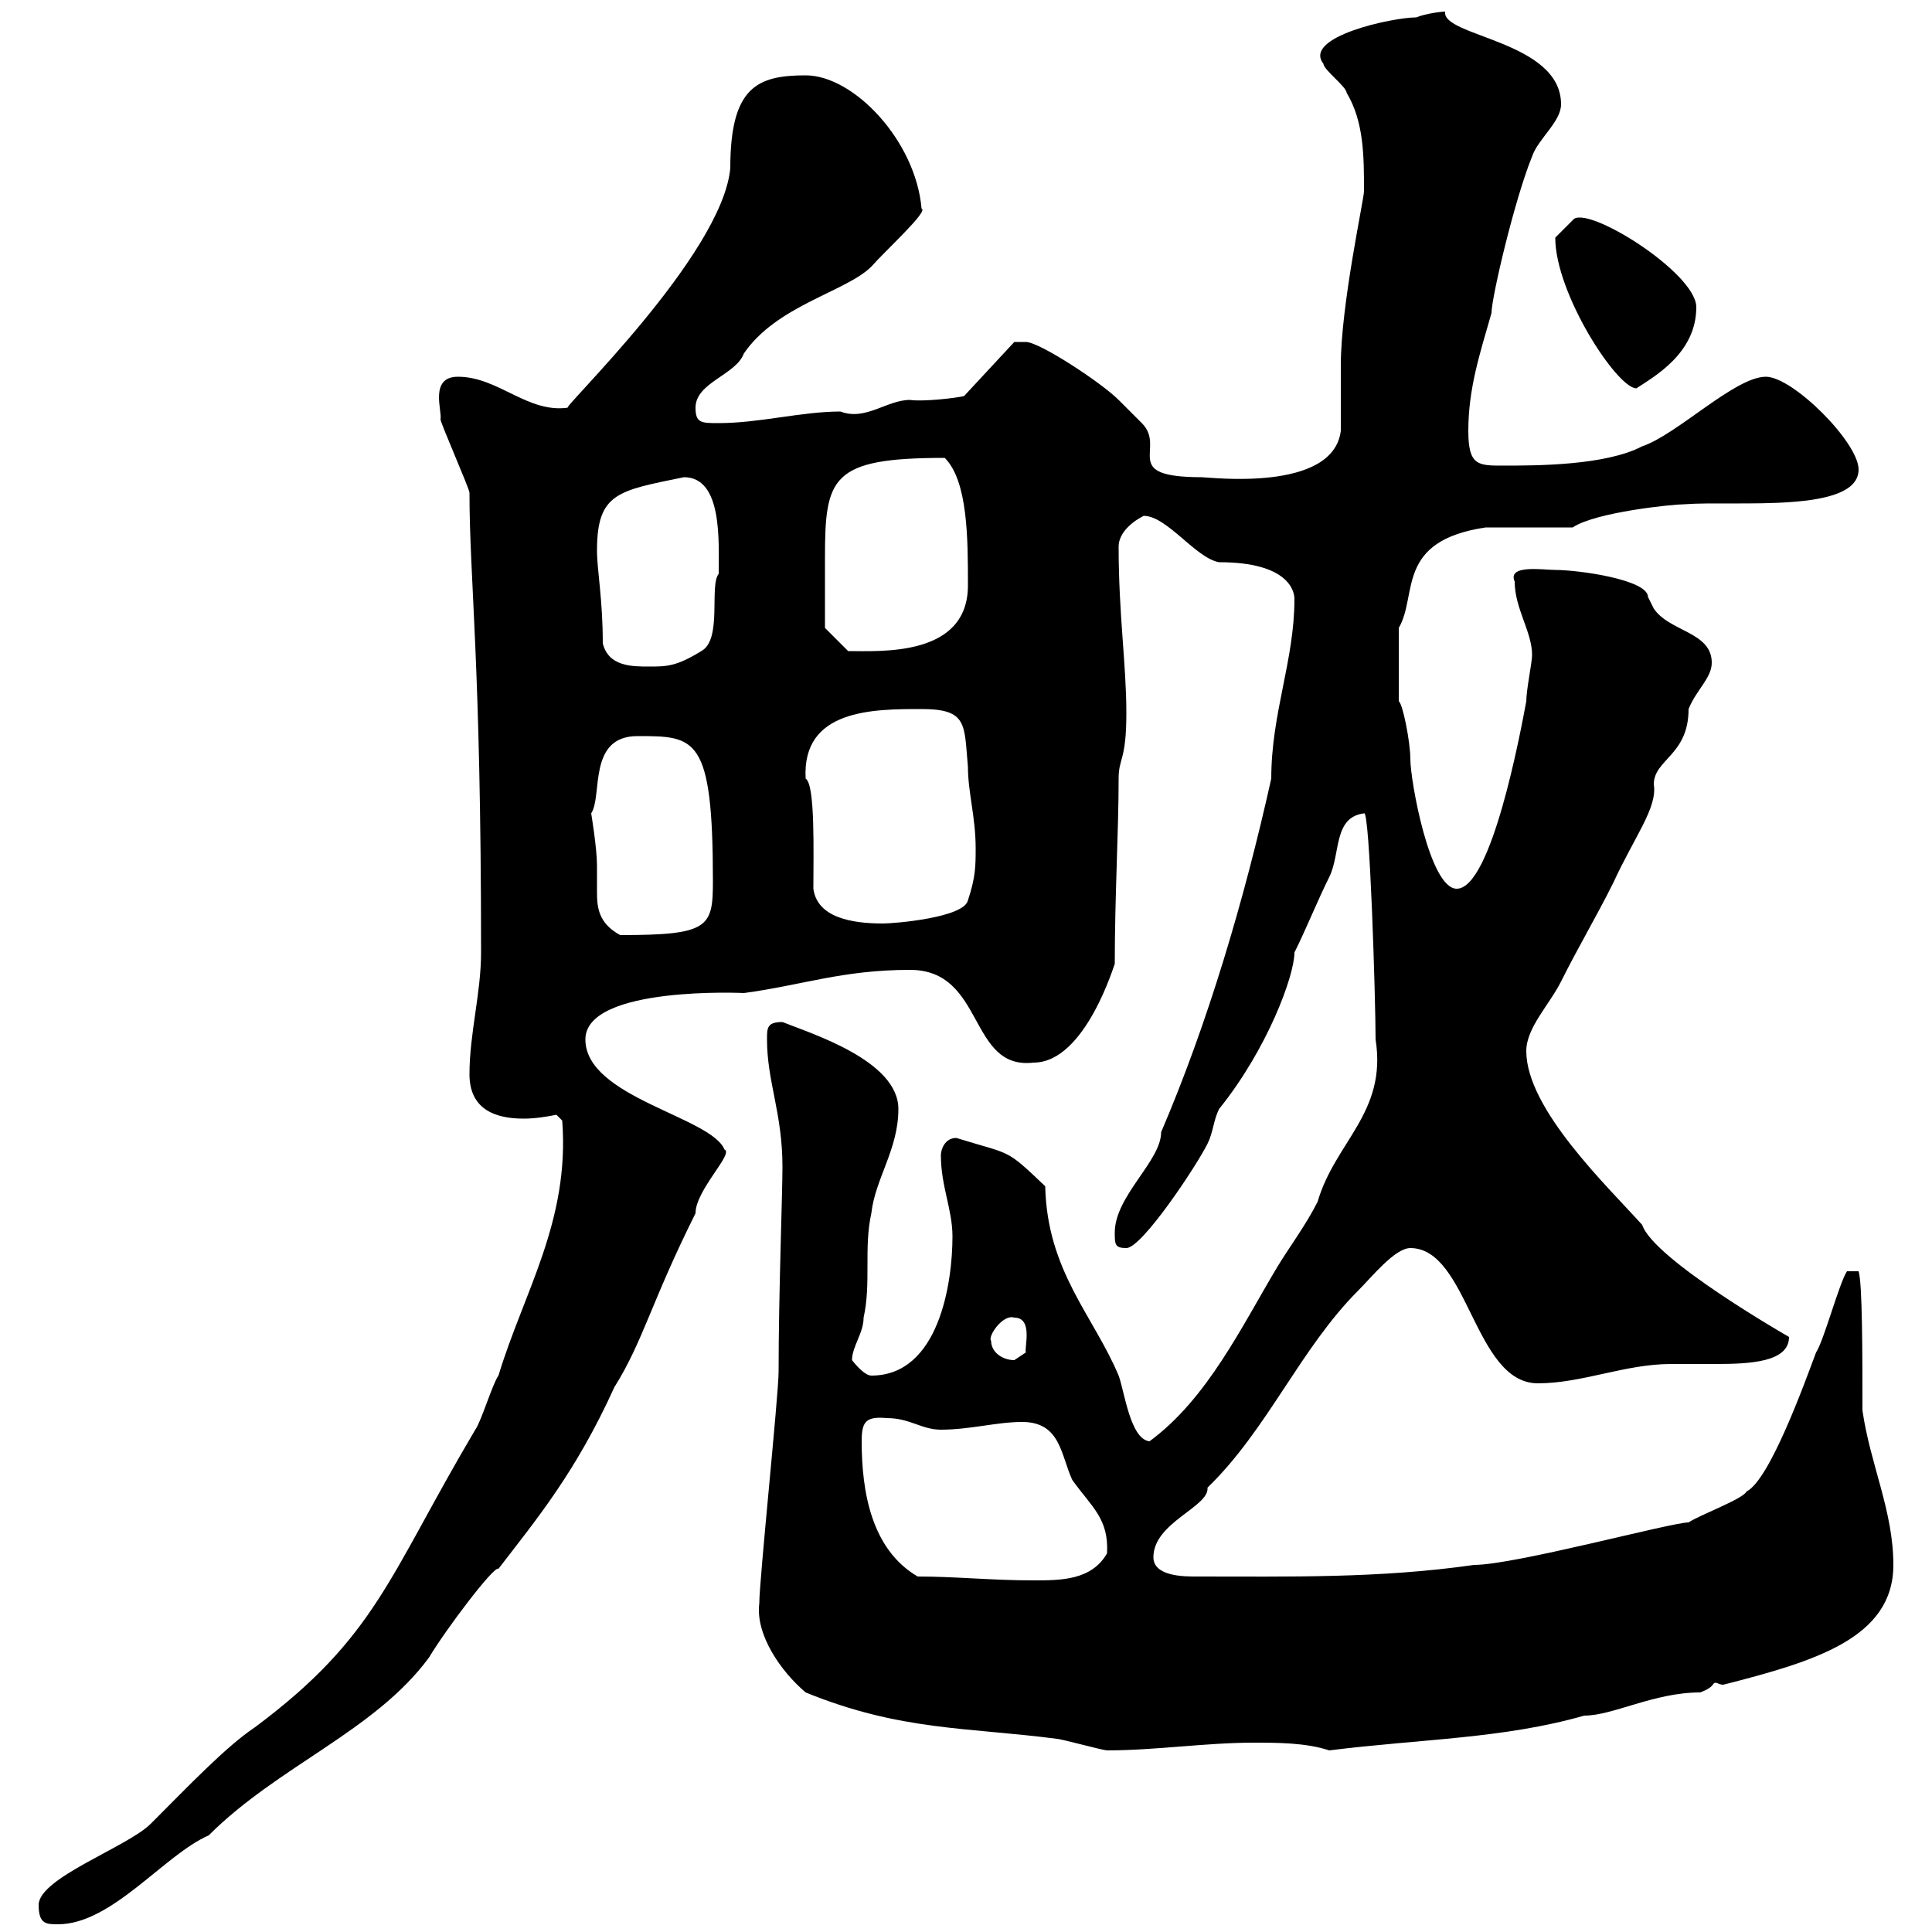 <svg xmlns="http://www.w3.org/2000/svg" xmlns:xlink="http://www.w3.org/1999/xlink" width="300" height="300"><path d="M6 295.80C6 298.80 7.20 298.80 9 298.80C17.40 298.80 25.50 288 32.40 285C43.20 274.20 58.20 268.80 66.60 257.40C69.30 252.90 76.80 243 77.40 243.60C83.40 235.80 89.40 228.60 95.40 215.40C99.90 208.20 101.10 202.20 108 188.40C108 184.80 114 179.10 112.50 178.50C110.40 173.40 90.90 170.40 90.90 161.40C90.90 153 115.80 154.20 115.50 154.20C124.50 153 130.80 150.60 141.30 150.60C153 150.60 150.30 166.20 160.50 165C168.60 165 173.10 149.40 173.10 149.70C173.10 139.20 173.70 129 173.70 120.90C173.70 117.60 174.90 118.20 174.90 110.70C174.90 103.20 173.70 95.40 173.70 84.90C173.70 81.90 177.60 80.10 177.60 80.10C181.20 80.10 185.70 86.70 189.30 87.30C200.10 87.30 201 91.80 201 93C201 102.60 197.40 110.70 197.40 120.90C193.20 139.80 187.50 159 180.30 175.80C180.30 180.30 173.10 185.70 173.10 191.40C173.10 193.20 173.10 193.80 174.90 193.80C177.30 193.80 185.70 181.20 187.50 177.60C188.40 175.80 188.40 174 189.30 172.20C196.80 162.90 201 151.50 201 147.90C202.80 144.30 204.60 139.80 206.40 136.20C208.20 132.60 207 126.90 211.80 126.30C212.70 125.40 213.60 155.40 213.60 161.40C215.40 172.80 207.30 177.30 204.60 186.60C202.80 190.20 200.10 193.80 198.30 196.80C192.90 205.80 187.50 217.20 178.50 223.80C175.50 223.50 174.60 216 173.70 213.60C169.80 204.30 162.60 197.40 162.30 184.20C156 178.20 157.20 179.40 148.50 176.70C146.70 176.70 146.10 178.50 146.10 179.40C146.10 184.20 147.90 187.80 147.90 192C147.90 199.20 145.80 213.60 135.30 213.60C134.10 213.60 132.30 211.20 132.30 211.20C132.30 209.10 134.10 207 134.10 204.60C135.30 199.20 134.10 193.80 135.30 188.40C135.90 183 139.50 178.50 139.50 172.20C139.50 164.70 126 160.50 121.50 158.70C119.10 158.70 119.10 159.60 119.10 161.40C119.10 168 121.50 172.80 121.50 181.20C121.50 185.40 120.90 201 120.90 213C120.90 216.60 117.90 245.40 117.90 249C117.30 253.80 121.20 259.50 125.10 262.80C139.80 268.80 150.30 268.20 164.10 270C164.70 270 171.30 271.80 171.90 271.80C179.40 271.80 187.20 270.60 194.70 270.60C198.30 270.60 202.80 270.60 206.40 271.80C220.80 270 233.40 270 246 266.40C250.50 266.40 256.80 262.80 264 262.80C266.40 261.90 265.80 261.30 266.40 261.30C266.70 261.30 267 261.60 267.60 261.60C281.70 258 294 254.40 294 243C294 234.60 290.40 227.40 289.20 219C289.20 210.60 289.20 199.20 288.60 197.40L286.80 197.40C285.60 199.20 283.20 208.20 282 210C280.20 214.80 274.80 229.80 271.20 231.60C270.60 232.80 264 235.20 262.20 236.40C259.50 236.40 235.20 243 228.90 243C214.20 245.10 200.40 244.80 185.70 244.80C183.90 244.80 179.10 244.80 179.10 241.80C179.10 236.40 187.80 234 187.50 231C196.80 222 201.90 209.40 210.90 200.40C213 198.30 216.60 193.80 219 193.80C228 193.80 228.90 214.80 238.80 214.80C245.70 214.80 252.30 211.80 259.50 211.80C261.60 211.80 263.70 211.80 266.40 211.80C271.80 211.80 277.80 211.50 277.80 207.60C277.80 207.60 256.80 195.60 255 190.20C249.60 184.20 237 172.20 237 163.20C237 159.60 240.60 156 242.40 152.40C245.10 147 247.80 142.50 250.50 137.10C253.80 129.90 257.40 125.40 256.80 121.80C256.80 117.90 262.20 117.30 262.20 110.10C263.40 107.10 265.80 105.30 265.80 102.90C265.80 98.10 259.20 98.10 256.80 94.50L255.90 92.70C255.90 90 245.10 88.50 241.50 88.50C239.70 88.50 234 87.60 235.20 90.30C235.20 94.50 237.90 98.10 237.90 101.70C237.90 102.90 237 107.10 237 108.90C236.10 113.70 231.60 138 226.20 138C222 138 219 121.20 219 117.90C219 115.20 217.80 109.20 217.20 108.90L217.20 97.50C220.20 92.40 216.60 84 230.70 81.90L244.20 81.90C247.80 79.50 259.80 78.30 261.60 78.30C269.40 77.70 288.60 79.80 288.60 72.90C288.60 68.70 278.40 58.50 274.20 58.50C269.40 58.50 260.40 67.50 255 69.30C249.30 72.30 238.50 72.30 233.40 72.30C229.50 72.30 228 72.30 228 66.90C228 60.30 229.80 54.90 231.60 48.60C231.60 46.20 235.20 30.90 237.90 24.30C238.80 21.60 242.40 18.90 242.40 16.20C242.40 6.30 223.80 5.70 224.40 1.80C223.80 1.80 221.40 2.10 219.90 2.70C216.30 2.70 202.20 5.70 205.50 9.90C205.50 10.80 209.10 13.50 209.10 14.40C211.80 18.90 211.80 24.30 211.80 29.70C211.80 30.90 208.20 47.40 208.20 56.70C208.20 57.60 208.20 65.70 208.20 66.90C207 76.50 187.80 74.10 186.60 74.10C173.70 74.10 181.20 69.60 177.30 65.70C176.70 65.10 174.90 63.30 173.70 62.10C171 59.40 161.40 53.10 159.30 53.10C158.70 53.10 157.50 53.10 157.50 53.10L149.70 61.50C148.50 61.80 143.40 62.40 141.30 62.10C137.70 62.10 134.40 65.40 130.50 63.90C124.50 63.90 117.90 65.70 111.60 65.70C108.90 65.70 108 65.70 108 63.30C108 59.40 114.30 58.20 115.50 54.90C120.60 47.40 131.40 45.30 135.30 41.40C137.40 39 144.30 32.70 143.10 32.40C142.20 21.90 132.60 11.70 125.10 11.70C117.60 11.70 113.40 13.50 113.40 26.10C112.20 39.60 86.70 63.90 88.20 63.30C81.90 64.20 77.40 58.50 71.10 58.50C66.60 58.50 68.70 63.90 68.40 65.10C68.40 65.70 72.90 75.90 72.90 76.50C72.90 90 74.70 102.60 74.70 147.90C74.70 154.20 72.90 160.50 72.90 166.80C72.90 172.20 76.80 173.70 81.30 173.70C83.10 173.70 84.90 173.40 86.40 173.10L87.30 174C88.50 189.60 81.30 200.70 77.40 213.60C76.50 214.80 74.70 220.80 73.80 222C60.30 244.80 58.50 254.10 39.60 268.20C35.10 271.20 29.40 277.20 23.40 283.20C19.80 286.80 6 291.60 6 295.80ZM142.50 244.80C135.30 240.60 133.80 231.60 133.80 223.80C133.80 220.80 134.40 219.90 137.70 220.20C141.30 220.20 143.10 222 146.10 222C150.60 222 154.80 220.80 158.70 220.80C164.70 220.80 164.70 225.90 166.50 229.80C169.50 234 172.20 235.80 171.90 241.20C169.50 245.40 164.70 245.40 160.50 245.40C153.90 245.40 148.50 244.80 142.50 244.80ZM153.90 208.20C153.30 207.60 155.70 204 157.50 204.60C160.50 204.60 159 209.40 159.30 210C159.30 210 157.50 211.20 157.50 211.20C155.70 211.20 153.90 210 153.90 208.20ZM91.80 126.30C93.60 123.60 91.20 114.30 99 114.30C108 114.30 110.70 114.30 110.70 136.80C110.70 144 110.10 145.20 96.30 145.20C93 143.40 92.70 141 92.70 138.60C92.70 137.10 92.70 135.90 92.70 134.40C92.70 131.70 91.80 126.30 91.80 126.30ZM126.30 138C126.30 132.30 126.60 121.80 125.10 120.90C124.50 110.10 135.60 110.10 143.10 110.10C150.30 110.10 149.70 112.50 150.30 119.10C150.30 123 151.50 126.90 151.50 131.70C151.50 134.40 151.50 136.20 150.30 139.80C149.70 142.50 138.90 143.40 137.10 143.40C132.30 143.40 126.90 142.50 126.30 138ZM93.60 99.90C93.60 93 92.70 88.50 92.70 85.50C92.70 76.50 96 76.20 106.20 74.10C112.20 74.10 111.60 84 111.60 89.10C110.10 90.90 112.20 99.30 108.90 101.10C105 103.50 103.50 103.50 100.80 103.50C98.10 103.50 94.50 103.50 93.60 99.90ZM128.10 92.70C128.10 91.20 128.10 89.10 128.10 86.70C128.10 74.10 129 71.10 146.70 71.10C150.30 74.70 150.30 83.70 150.30 90.90C150.30 102 136.80 101.10 131.70 101.10L128.10 97.50C128.10 97.50 128.10 93.90 128.10 92.70ZM241.50 36.90C241.50 45.60 251.10 60.30 254.10 60.30C256.80 58.50 263.40 54.90 263.40 47.70C263.40 42.30 246 31.50 244.20 34.20C244.20 34.20 242.40 36 241.50 36.90Z"/></svg>